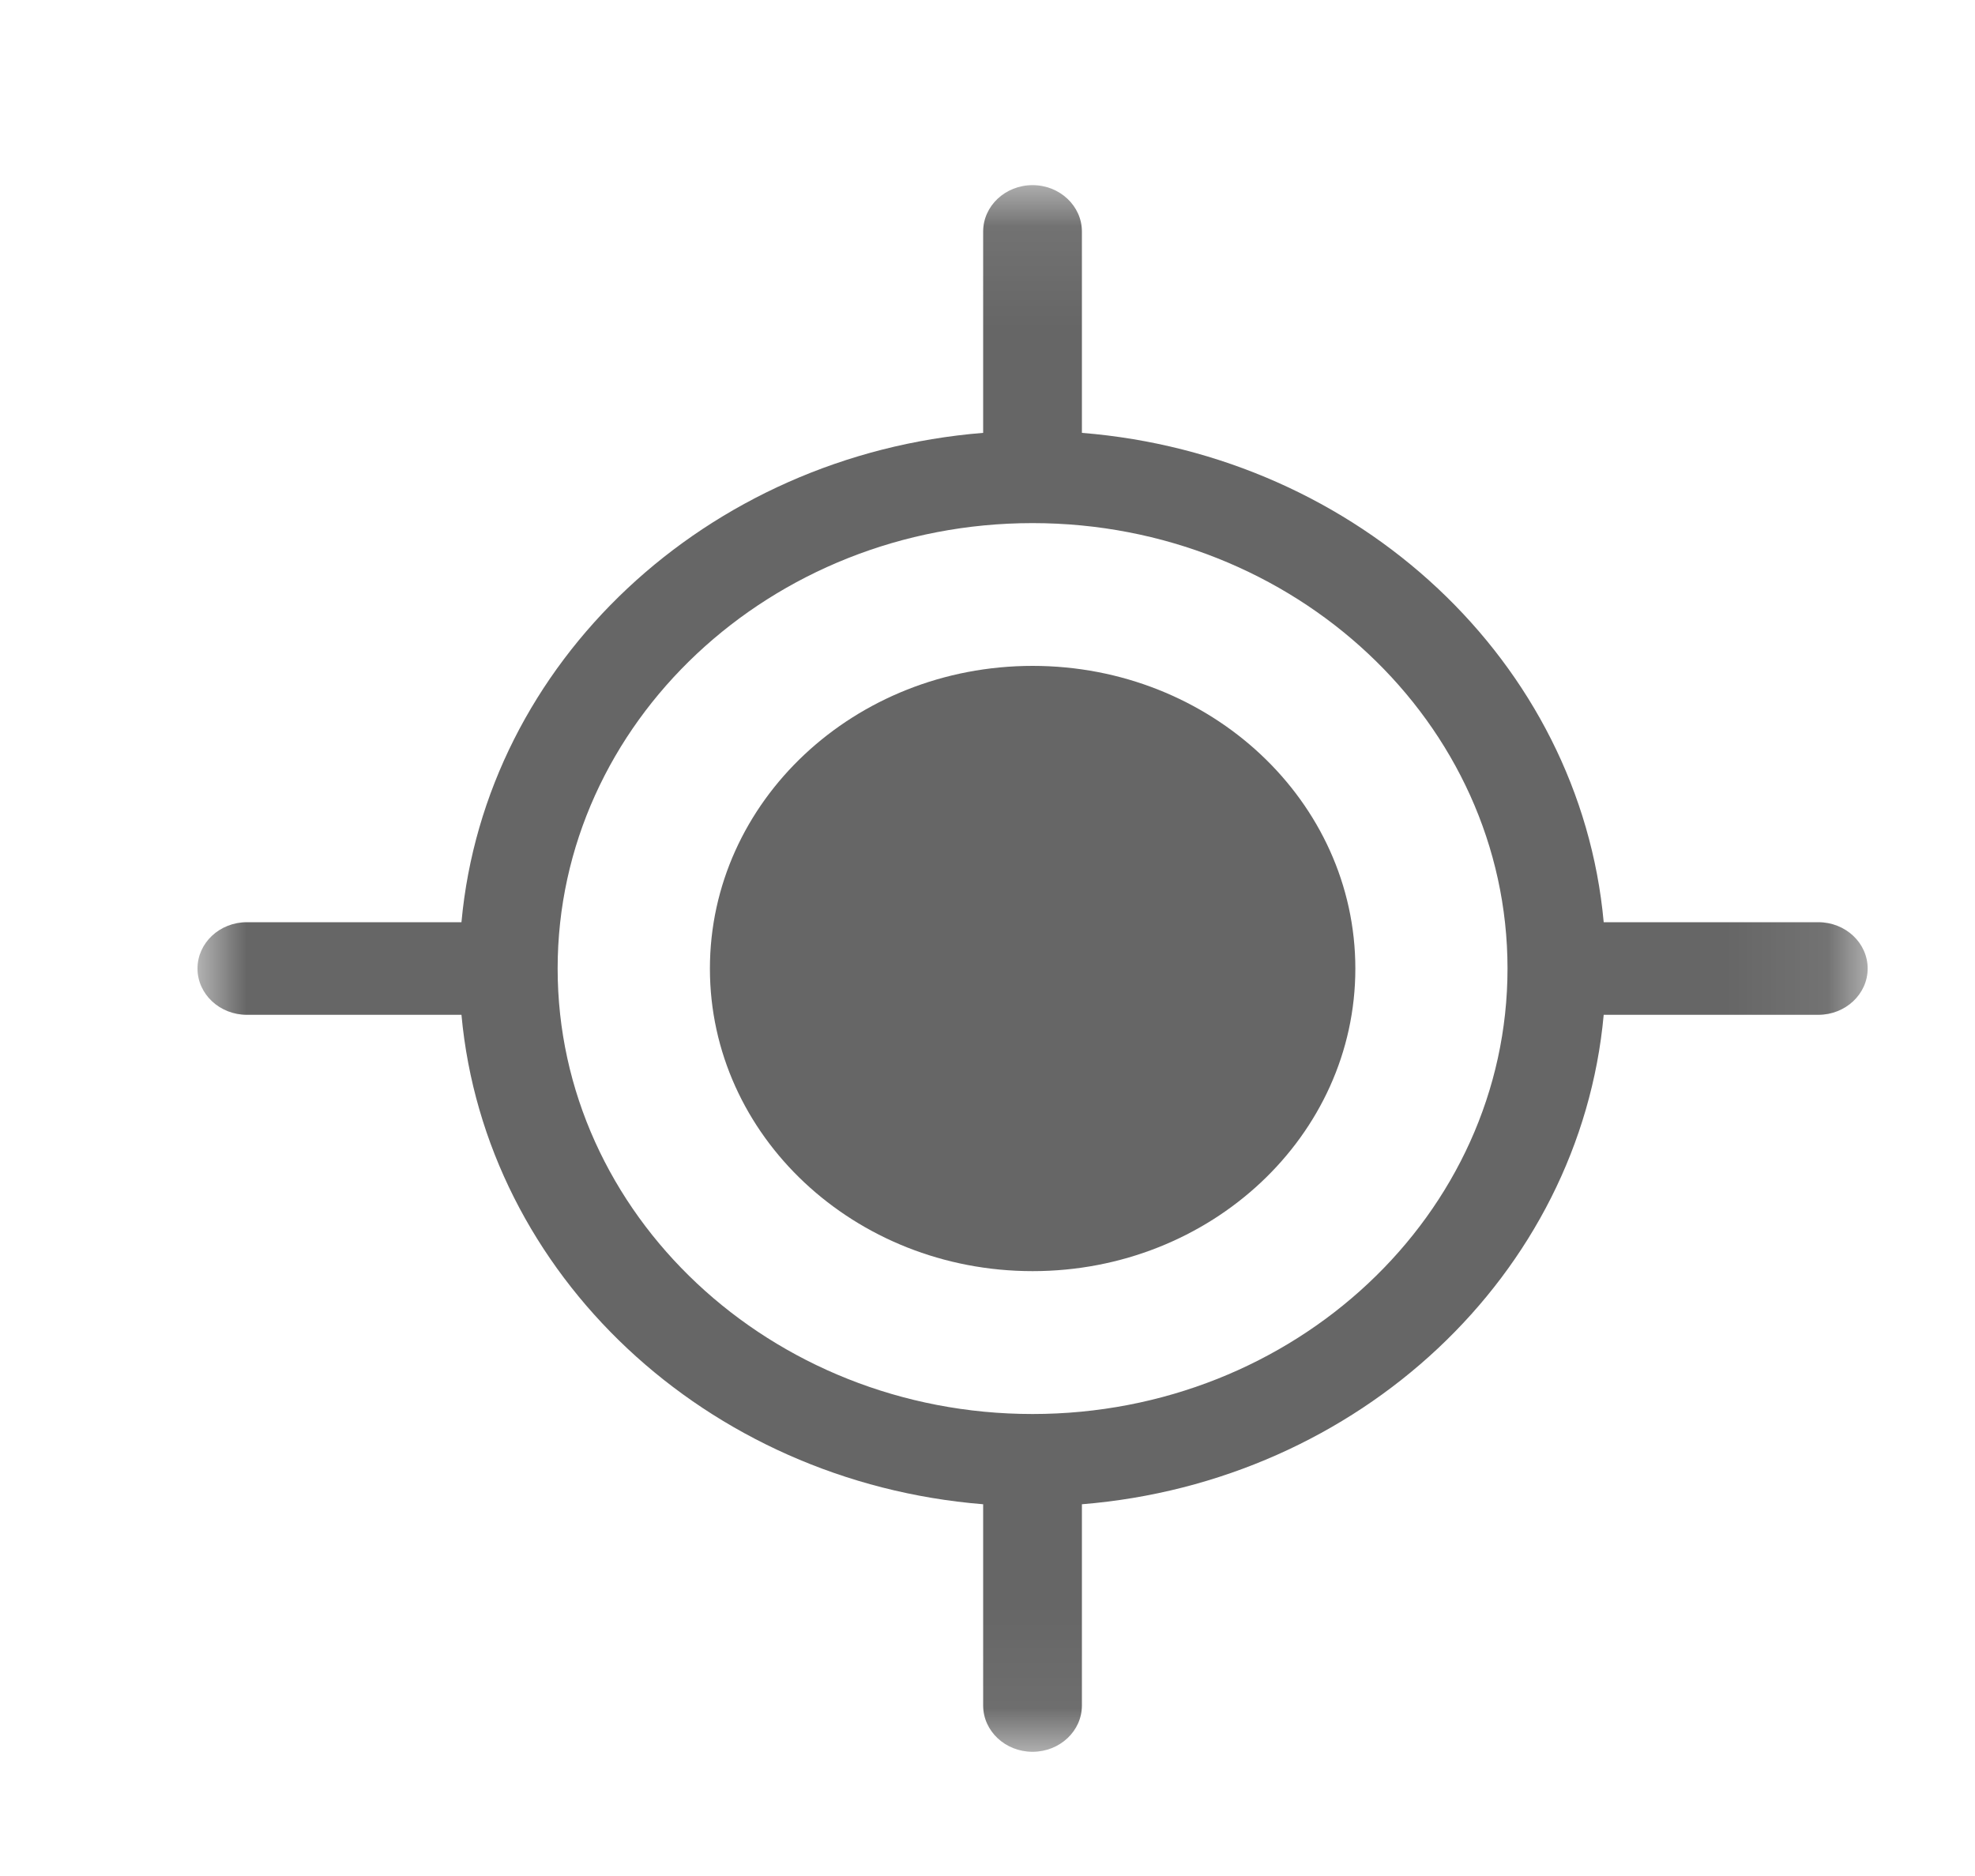 <?xml version="1.0" encoding="UTF-8"?>
<svg width="20px" height="19px" viewBox="0 0 20 19" version="1.1" xmlns="http://www.w3.org/2000/svg" xmlns:xlink="http://www.w3.org/1999/xlink">
    <!-- Generator: sketchtool 52.6 (67491) - http://www.bohemiancoding.com/sketch -->
    <title>E8E3F79B-F83A-4042-AB89-8A23CF410AC6@1,5x</title>
    <desc>Created with sketchtool.</desc>
    <defs>
        <polygon id="path-1" points="0 0.081 16.913 0.081 16.913 15.947 0 15.947"></polygon>
    </defs>
    <g id="Asset-Artboard-Page" stroke="none" stroke-width="1" fill="none" fill-rule="evenodd">
        <g id="Icono/Zoom_Plus-Copy-2">
            <g id="Group-6" transform="translate(2, 0.938)">
                <path d="M8.457,5.806 C6.652,5.806 5.189,7.179 5.189,8.872 C5.189,10.564 6.652,11.936 8.457,11.936 C10.262,11.936 11.725,10.564 11.725,8.872 C11.725,7.179 10.262,5.806 8.457,5.806" id="Fill-1" fill="#666666"></path>
                <g id="Group-5" transform="translate(0, 0.857)">
                    <mask id="mask-2" fill="white">
                        <use xlink:href="#path-1"></use>
                    </mask>
                    <g id="Clip-4"></g>
                    <path d="M8.456,12.526 C5.805,12.526 3.647,10.502 3.647,8.014 C3.647,5.527 5.805,3.503 8.456,3.503 C11.108,3.503 13.266,5.527 13.266,8.014 C13.266,10.502 11.108,12.526 8.456,12.526 M16.413,7.545 L14.24,7.545 C14,4.914 11.761,2.814 8.956,2.589 L8.956,0.55 C8.956,0.291 8.732,0.08 8.456,0.08 C8.18,0.08 7.956,0.291 7.956,0.55 L7.956,2.589 C5.152,2.814 2.914,4.914 2.673,7.545 L0.5,7.545 C0.224,7.545 -0,7.755 -0,8.014 C-0,8.273 0.224,8.483 0.5,8.483 L2.673,8.483 C2.914,11.113 5.152,13.213 7.956,13.44 L7.956,15.478 C7.956,15.737 8.18,15.947 8.456,15.947 C8.732,15.947 8.956,15.737 8.956,15.478 L8.956,13.44 C11.761,13.213 14,11.113 14.24,8.483 L16.413,8.483 C16.689,8.483 16.913,8.273 16.913,8.014 C16.913,7.755 16.689,7.545 16.413,7.545" id="Fill-3" fill="#666666" mask="url(#mask-2)"></path>
                </g>
            </g>
        </g>
    </g>
</svg>